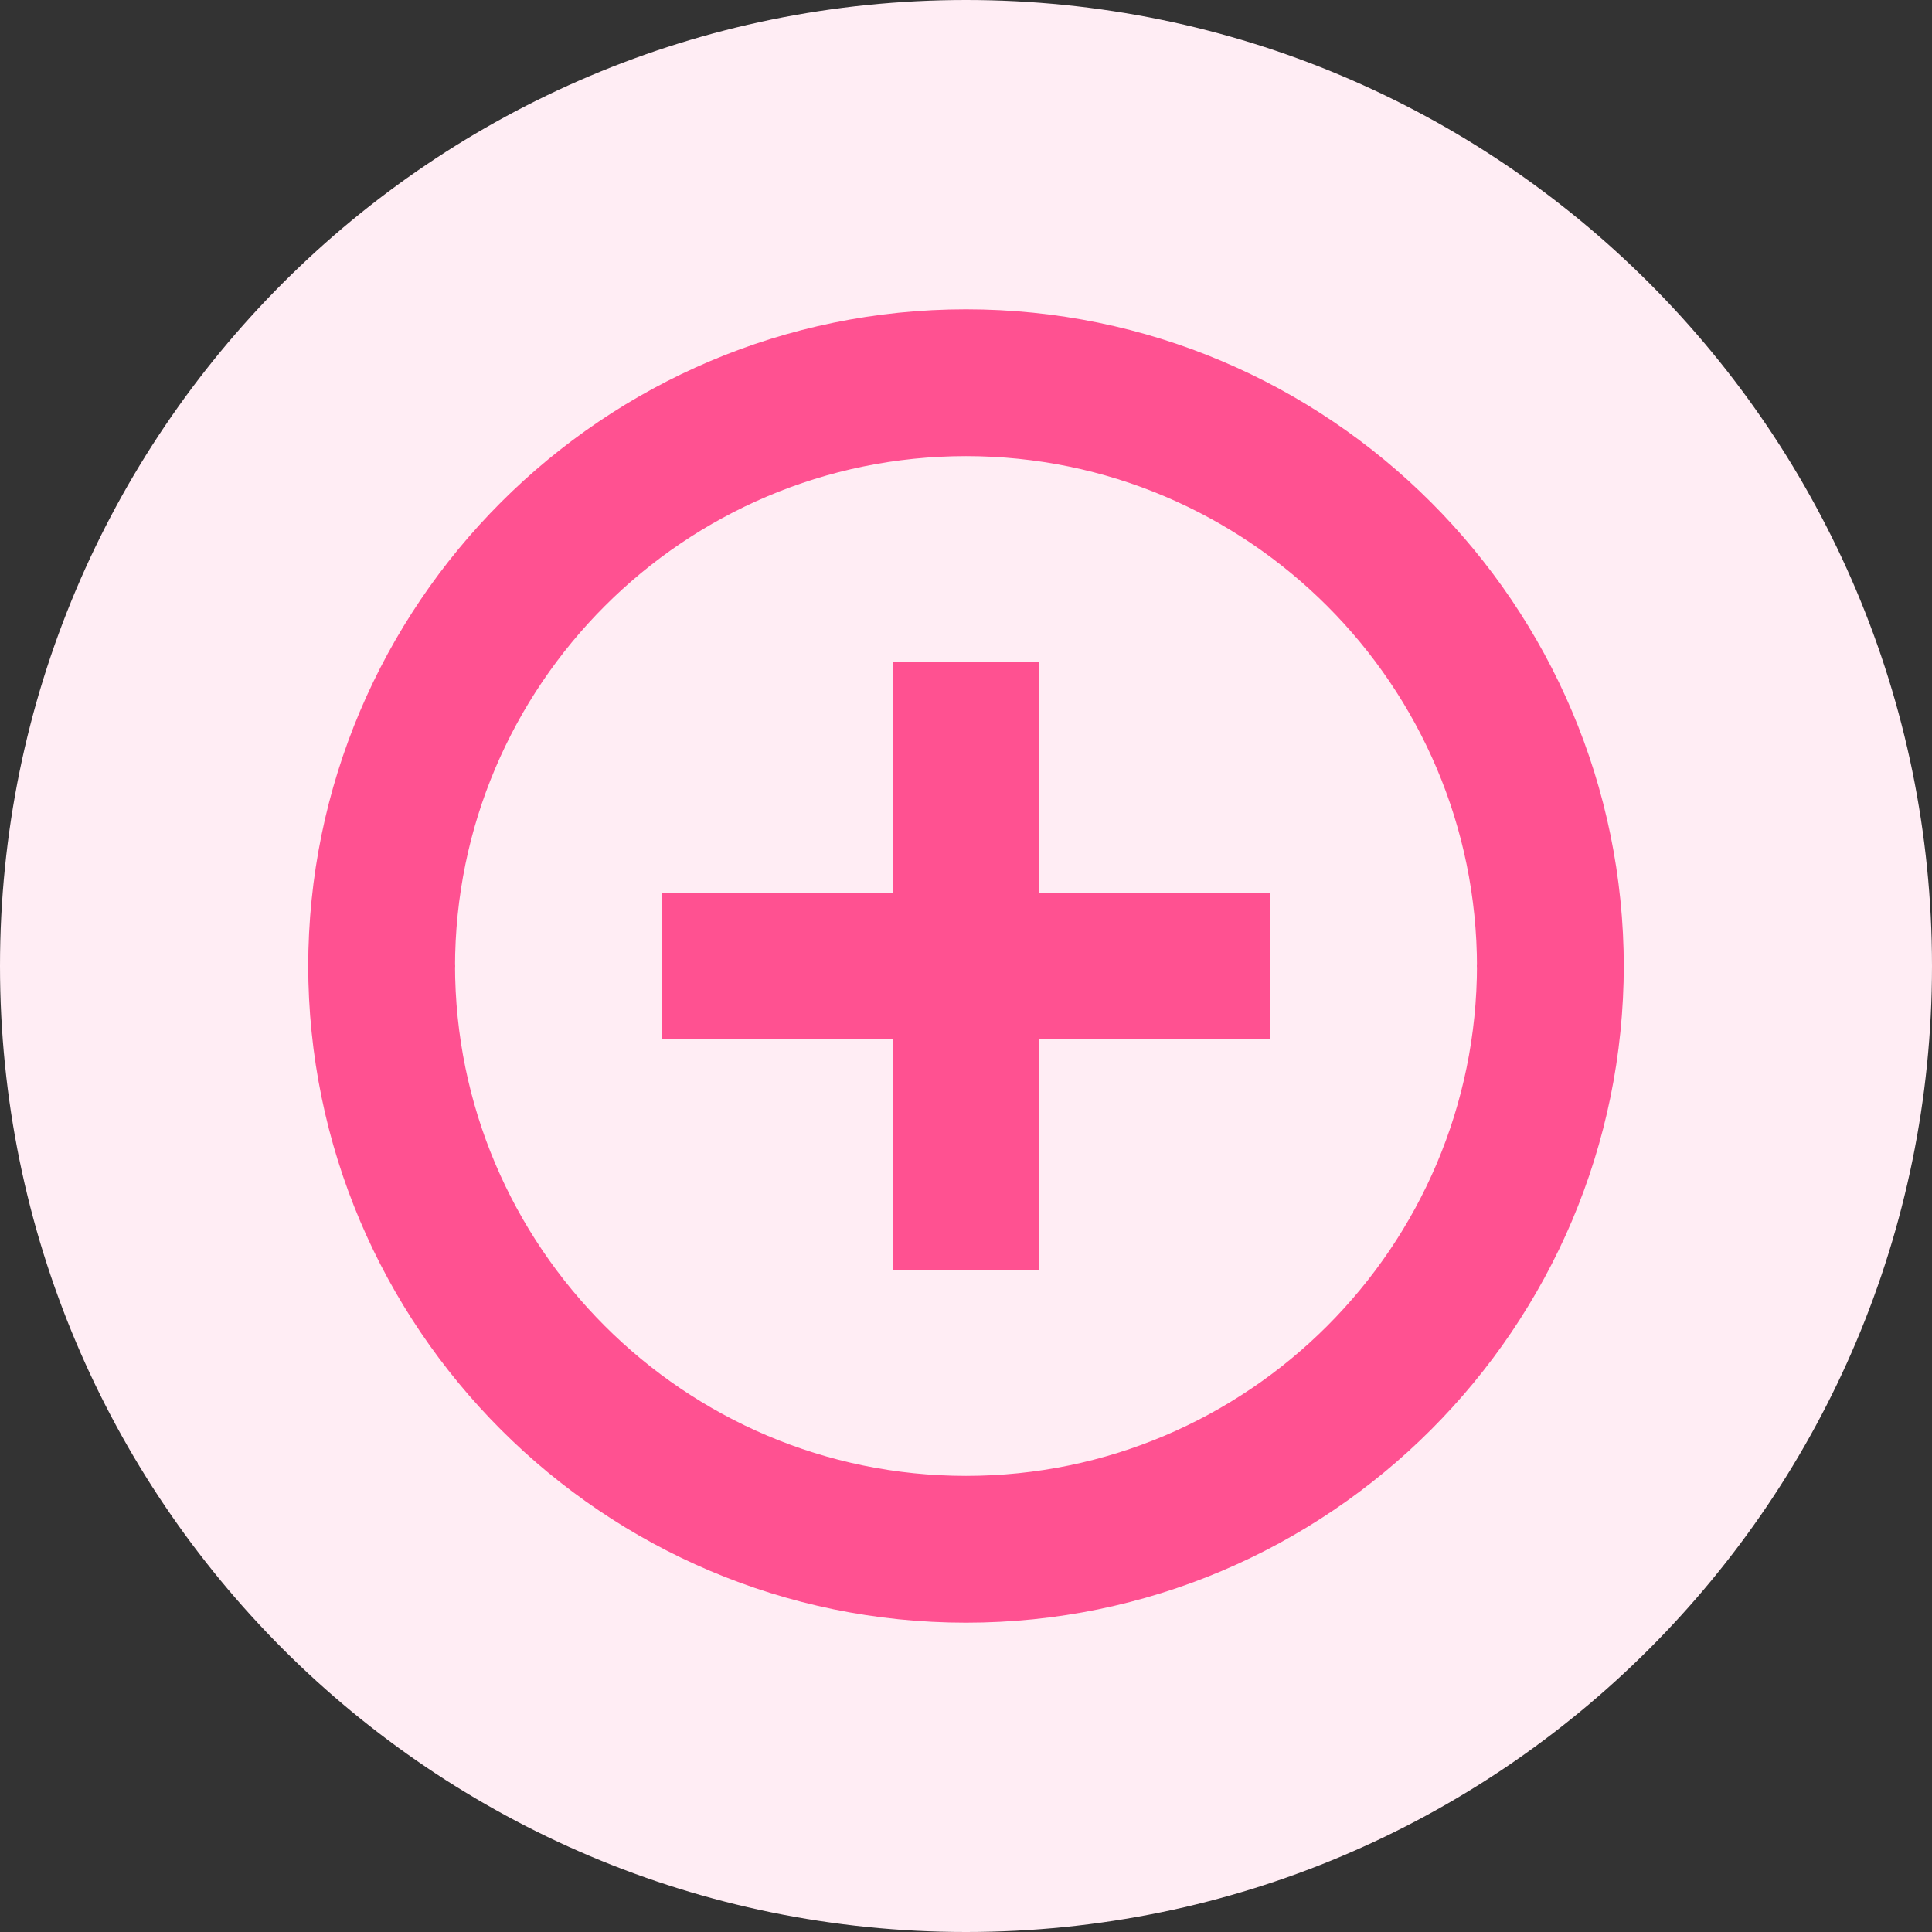 <?xml version="1.0" encoding="UTF-8"?>
<svg id="Calque_1" xmlns="http://www.w3.org/2000/svg" viewBox="0 0 121.86 121.86">
  <rect x="0" y="0" width="121.86" height="121.86" fill="#333333" stroke="none"/>
  <defs>
    <style>
      .cls-1 {
        fill: #ffedf4;
      }

      .cls-2 {
        fill: #ff5191;
      }
    </style>
  </defs>
  <path class="cls-1" d="M60.93,0C27.28,0,0,27.28,0,60.93s27.28,60.93,60.93,60.93,60.93-27.28,60.93-60.93S94.58,0,60.93,0"/>
  <g>
    <path class="cls-2" d="M60.93,102.35c-22.88,0-41.49-18.61-41.49-41.49h9.26c0,17.77,14.46,32.23,32.23,32.23s32.23-14.46,32.23-32.23h9.26c0,22.88-18.61,41.49-41.49,41.49Z"/>
    <path class="cls-2" d="M102.42,61h-9.26c0-17.77-14.46-32.23-32.23-32.23s-32.23,14.46-32.23,32.23h-9.26c0-22.88,18.61-41.49,41.49-41.49s41.49,18.61,41.49,41.49Z"/>
    <rect class="cls-2" x="56.3" y="41.73" width="9.26" height="38.4"/>
    <rect class="cls-2" x="41.73" y="56.3" width="38.4" height="9.26"/>
  </g>
</svg>
